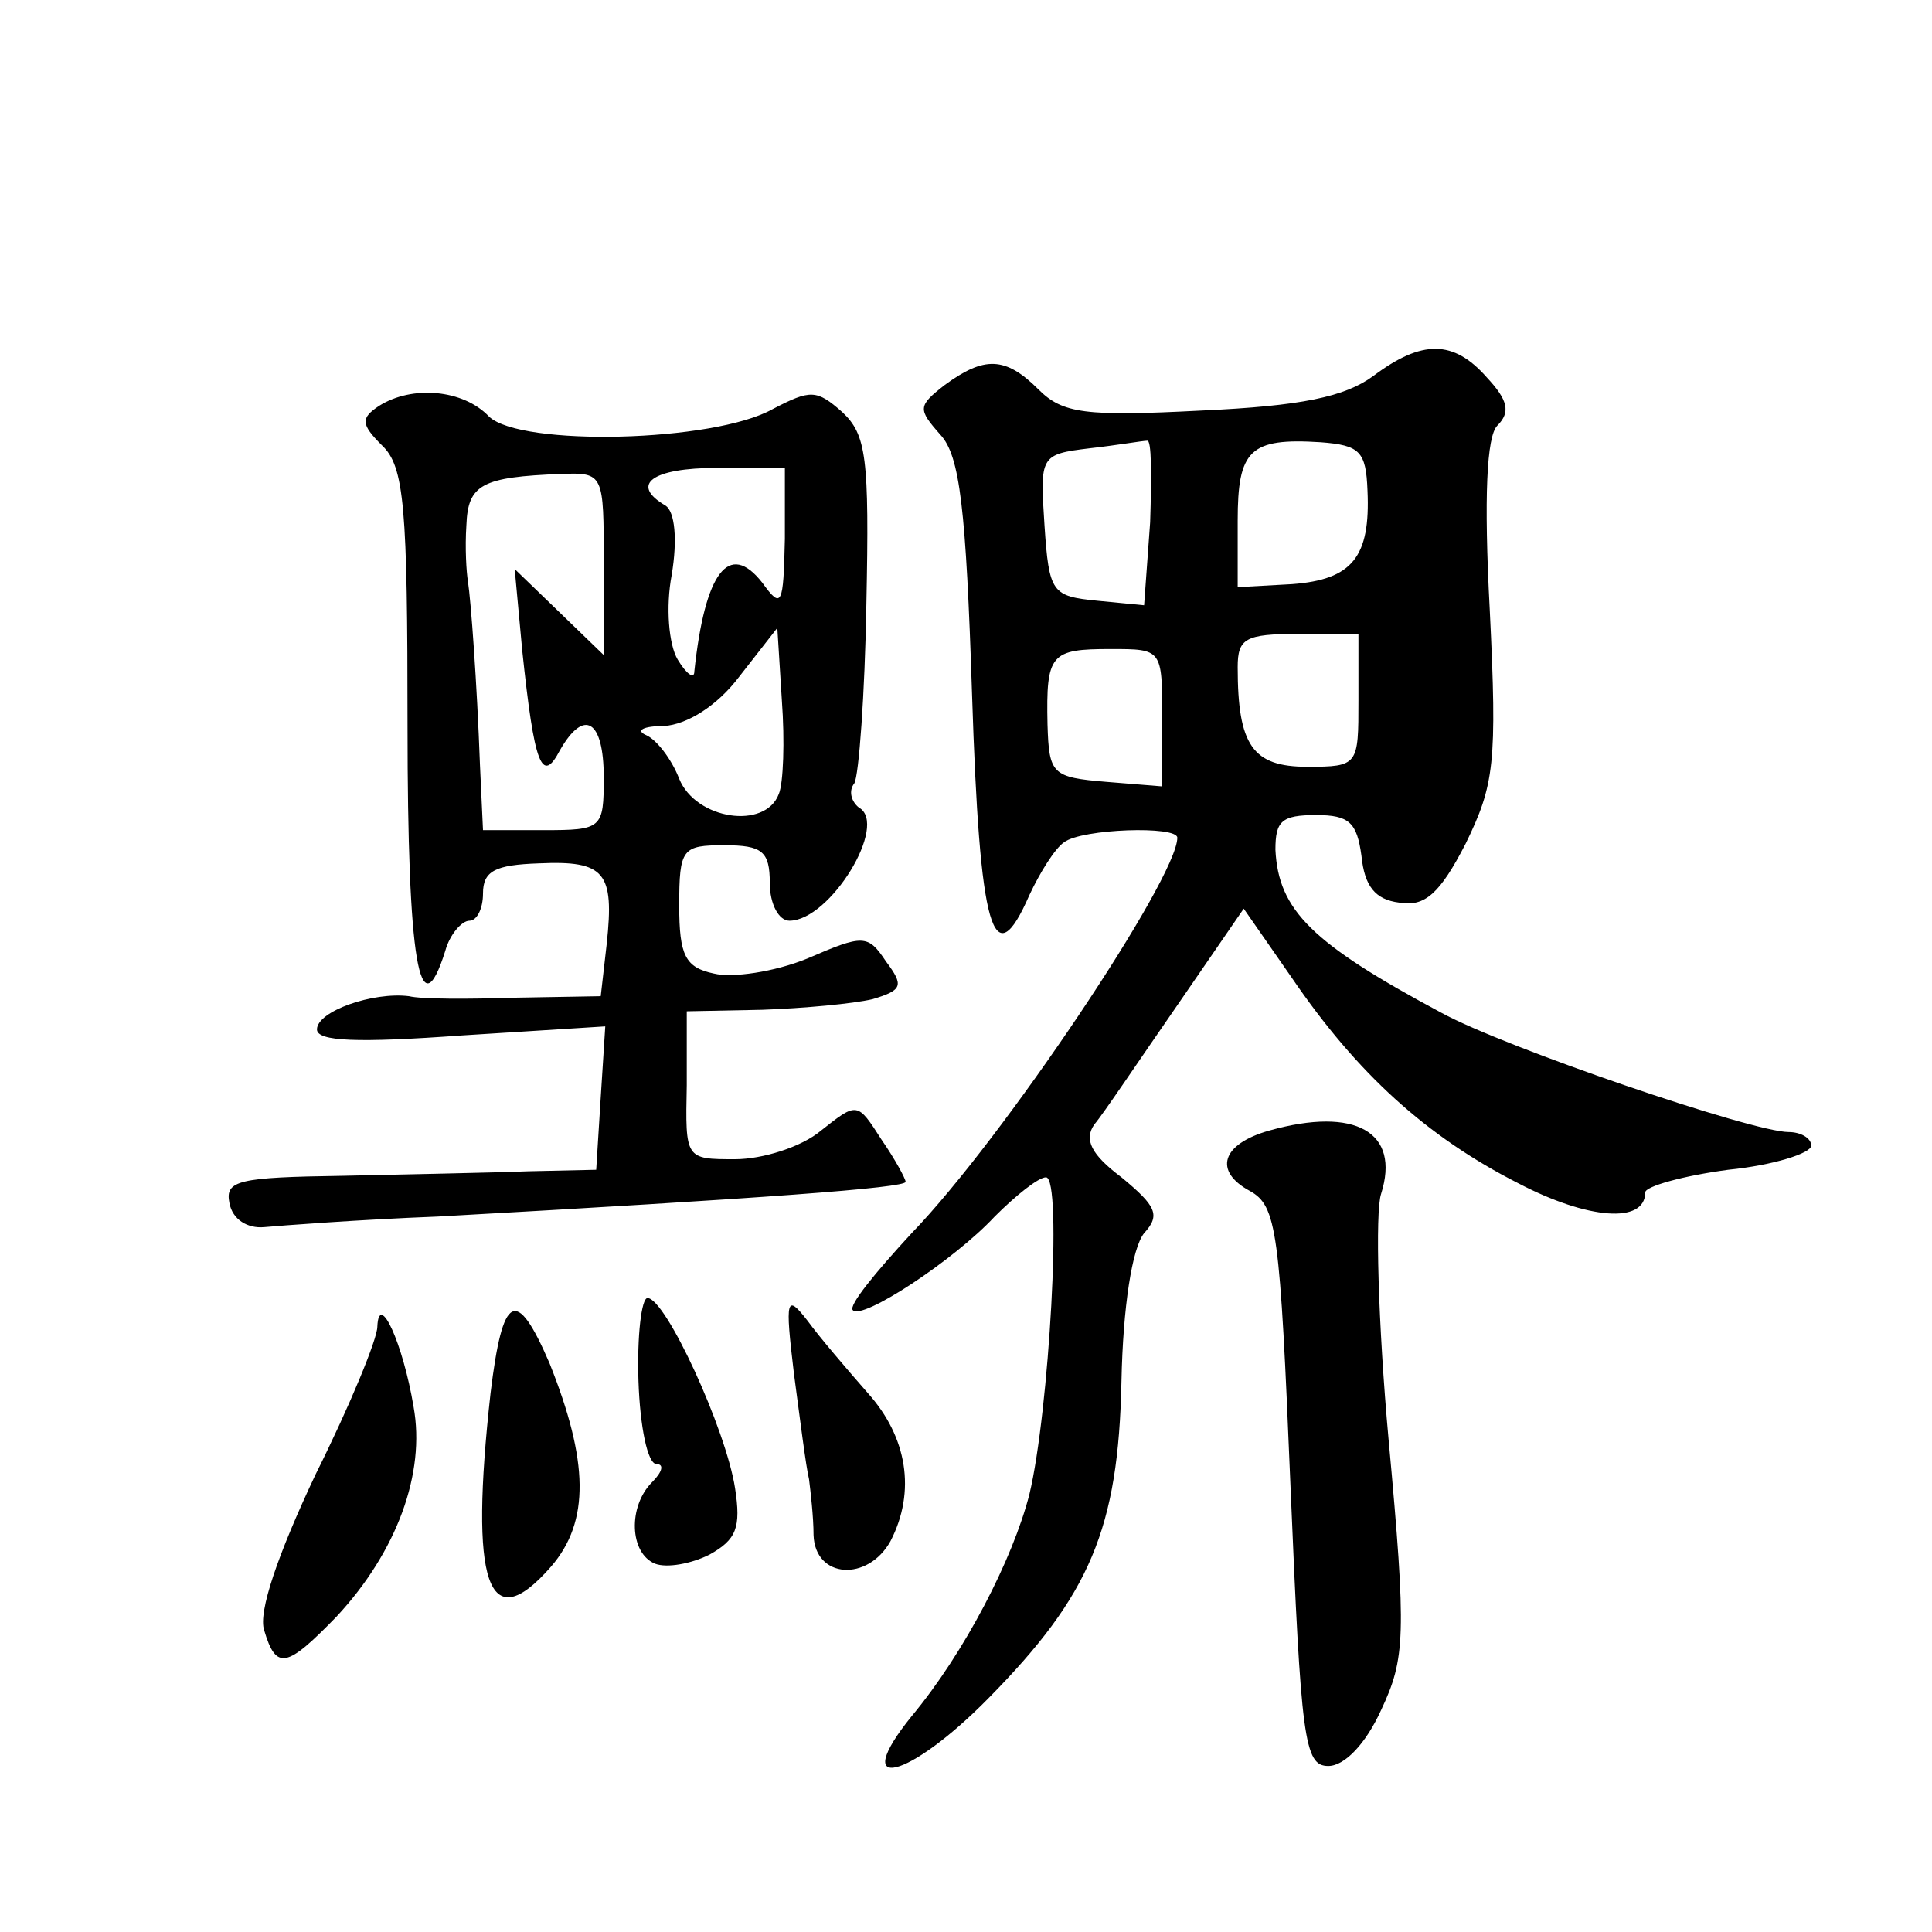 <?xml version="1.0" standalone="no"?>
<!DOCTYPE svg PUBLIC "-//W3C//DTD SVG 20010904//EN"
 "http://www.w3.org/TR/2001/REC-SVG-20010904/DTD/svg10.dtd">
<svg version="1.0" xmlns="http://www.w3.org/2000/svg"
 width="128pt" height="128pt" viewBox="0 0 128 128"
 preserveAspectRatio="xMidYMid meet">
<g transform="translate(0,128) scale(0.1,-0.1)"
fill="#0" stroke="none">
<path d="M910 1031 c-19 -14 -48 -20 -114 -23 -77 -4 -92 -2 -108 14 -22 22 -36
22 -62 3 -18 -14 -18 -16 -3 -33 13 -14 17 -49 21 -172 5 -157 14 -188 38 -133
7 15 17 31 23 35 12 9 75 11 75 3 0 -27 -116 -200 -176 -262 -24 -26 -42 -48 -39
-51 6 -7 67 33 94 62 14 14 29 26 34 26 11 0 2 -156 -11 -210 -11 -43 -43 -105
-78 -147 -42 -52 -2 -42 51 12 67 68 86 112 88 210 1 49 7 88 15 98 11 12 8 18
-15 37 -20 15 -25 25 -18 35 6 7 30 43 55 79 l44 64 32 -46 c43 -63 89 -105 150
-136 46 -24 84 -27 84 -6 0 4 25 11 55 15 30 3 55 11 55 16 0 5 -7 9 -15 9 -24
0 -188 56 -230 79 -86 46 -108 68 -110 108 0 19 4 23 27 23 22 0 27 -5 30 -27 2
-20 9 -29 25 -31 17 -3 27 6 44 39 19 39 21 53 16 155 -4 75 -2 115 5 122 9 9 7
17 -7 32 -22 25 -43 25 -75 1z m-148 -97 l-4 -55 -31 3 c-30 3 -32 5 -35 50 -3
46 -3 47 30 51 18 2 35 5 38 5 3 1 3 -23 2 -54z m144 21 c2 -44 -10 -59 -50 -62
l-36 -2 0 44 c0 47 8 55 55 52 26 -2 30 -6 31 -32z m-6 -139 c0 -43 0 -44 -34 -44
-36 0 -46 14 -46 66 0 19 5 22 40 22 l40 0 0 -44z m-130 -12 l0 -45 -37 3 c-36
3 -38 5 -39 38 -1 47 2 50 42 50 34 0 34 0 34 -46z M251 1011 c-12 -8 -12 -12 2
-26 15 -14 17 -41 17 -186 0 -156 8 -203 25 -149 3 11 11 20 16 20 5 0 9 8 9 18
0 15 8 19 37 20 44 2 50 -6 45 -53 l-4 -35 -57 -1 c-31 -1 -62 -1 -70 1 -24 3 -61
-10 -61 -22 0 -8 27 -9 96 -4 l95 6 -3 -47 -3 -48 -45 -1 c-25 -1 -80 -2 -123 -3
-69 -1 -78 -3 -75 -18 2 -11 12 -17 23 -16 11 1 63 5 115 7 215 12 310 19 310 23
0 2 -7 15 -16 28 -16 25 -16 25 -40 6 -13 -11 -39 -19 -57 -19 -33 0 -33 0 -32
49 l0 49 50 1 c28 1 60 4 73 7 20 6 21 9 9 25 -12 18 -15 18 -52 2 -22 -9 -50 -13
-62 -10 -19 4 -23 12 -23 45 0 38 2 40 30 40 25 0 30 -4 30 -25 0 -14 6 -25 13
-25 27 0 66 64 46 75 -5 4 -7 11 -3 16 3 5 7 59 8 119 2 97 0 112 -16 127 -17 15
-21 15 -46 2 -39 -22 -167 -25 -188 -5 -17 18 -51 21 -73 7z m149 -104 l0 -61 -30
29 -29 28 5 -54 c8 -76 13 -89 25 -66 16 28 29 20 29 -18 0 -34 -1 -35 -40 -35
l-40 0 -2 43 c-2 55 -6 109 -8 122 -1 6 -2 22 -1 37 1 27 10 32 63 34 28 1 28 0
28 -59z m120 16 c-1 -44 -2 -47 -15 -29 -22 28 -38 7 -45 -59 0 -5 -5 -2 -11 8
-6 10 -8 35 -4 56 4 24 2 42 -4 46 -24 14 -9 25 34 25 l45 0 0 -47z m-4 -169 c-9
-24 -55 -17 -66 10 -5 13 -15 26 -22 29 -7 3 -2 6 12 6 15 1 35 13 50 33 l25 32
3 -48 c2 -27 1 -55 -2 -62z M841 531 c-32 -9 -37 -27 -13 -40 18 -10 20 -26 27
-196 7 -167 9 -185 25 -185 11 0 25 15 35 37 16 34 17 49 5 179 -7 77 -9 151 -5
163 13 41 -17 58 -74 42z M325 357 c-14 -126 -2 -163 40 -115 26 30 25 70 -1 135
-22 51 -31 46 -39 -20z M423 365 c1 -30 6 -55 12 -55 5 0 4 -5 -3 -12 -16 -16 -15
-47 2 -54 8 -3 24 0 36 6 18 10 21 18 17 44 -6 39 -46 126 -58 126 -4 0 -7 -25
-6 -55z M526 370 c4 -30 8 -62 10 -70 1 -8 3 -25 3 -37 1 -29 36 -31 51 -4 17 33
11 69 -15 98 -14 16 -32 37 -40 48 -14 18 -15 15 -9 -35z M250 401 c0 -8 -18 -52
-41 -98 -25 -53 -38 -91 -34 -103 8 -27 15 -25 48 9 40 43 59 95 51 139 -7 42 -23
77 -24 53z"/>
</g>
</svg>
